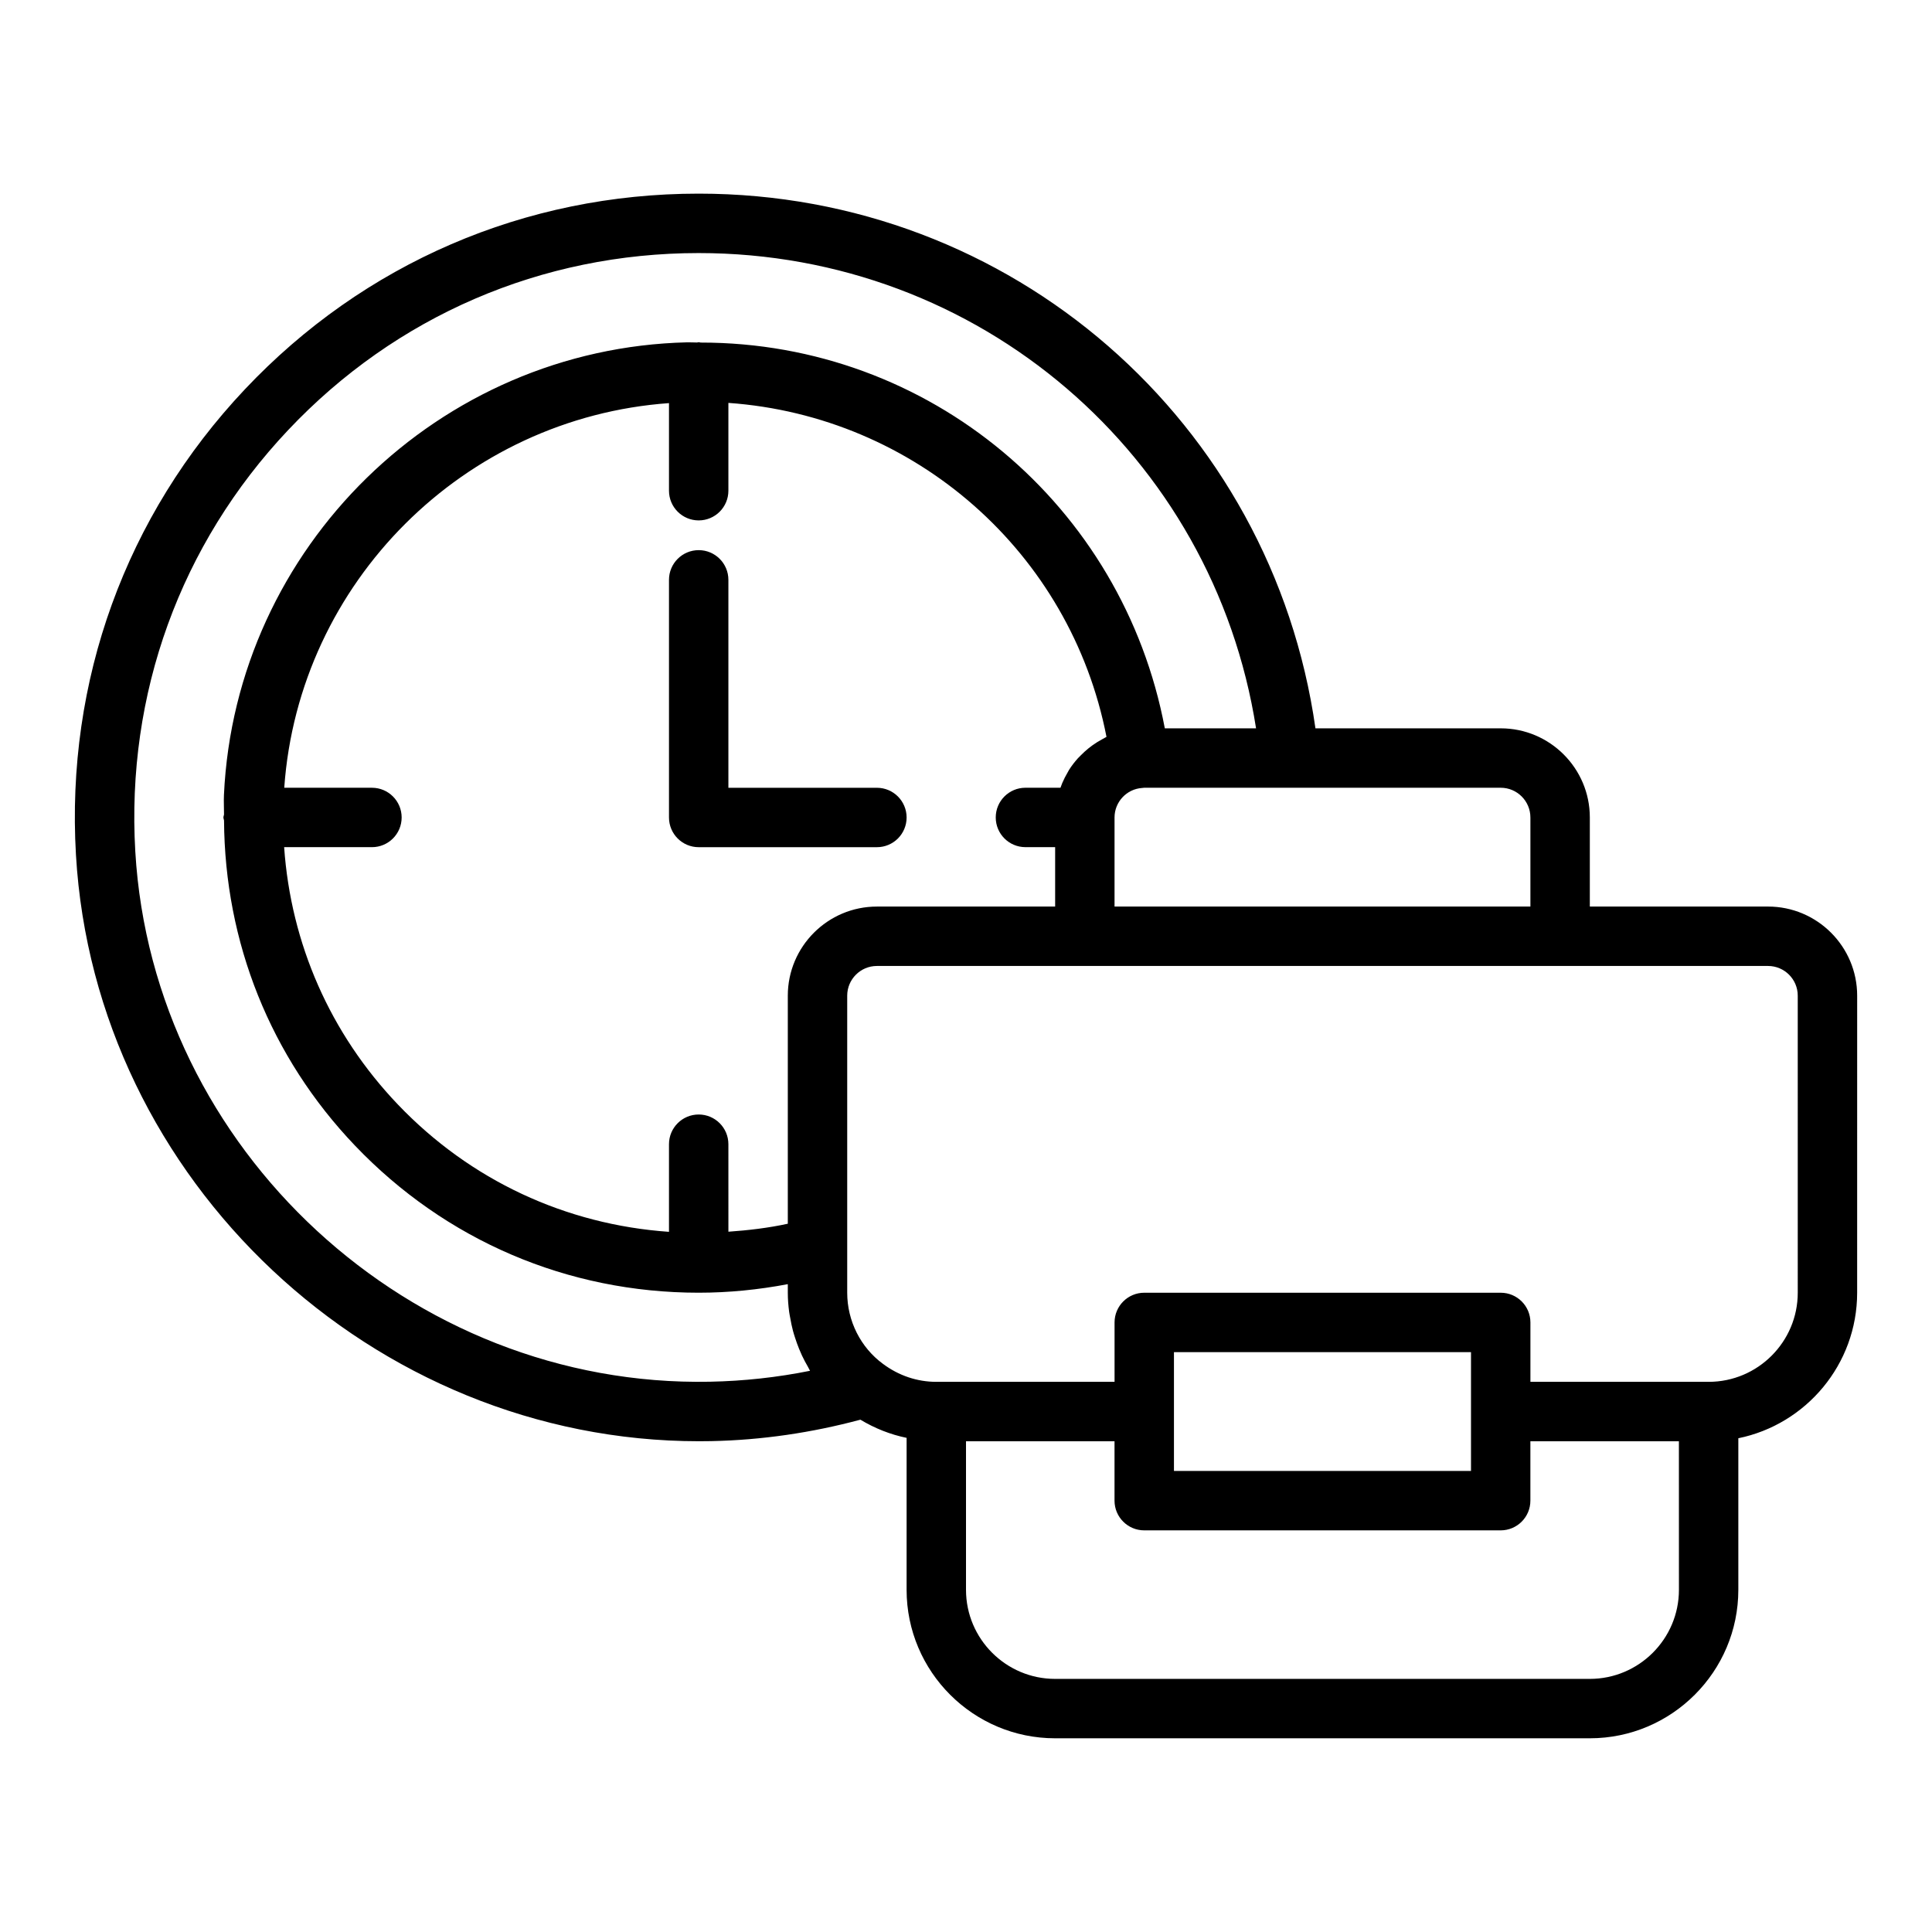 <?xml version="1.0" encoding="UTF-8"?>
<!-- Uploaded to: SVG Repo, www.svgrepo.com, Generator: SVG Repo Mixer Tools -->
<svg fill="#000000" width="800px" height="800px" version="1.1" viewBox="144 144 512 512" xmlns="http://www.w3.org/2000/svg">
 <g>
  <path d="m376.39 352.77h-39.359v-55.105c0-4.348-3.523-7.871-7.871-7.871s-7.871 3.523-7.871 7.871v62.977c0 4.348 3.523 7.871 7.871 7.871h47.23c4.348 0 7.871-3.523 7.871-7.871 0-4.344-3.523-7.871-7.871-7.871z"/>
  <path d="m612.55 384.25h-47.23v-23.617c0-13.023-10.594-23.617-23.617-23.617h-49.098c-11.551-81.234-80.488-141.7-163.45-141.7-46.008 0-88.727 18.426-120.29 51.887-31.543 33.441-47.434 77.25-44.738 123.36 5.047 86.34 78.785 155.39 165.14 155.38 1.074 0 2.156-0.012 3.234-0.031 13.391-0.27 26.652-2.231 39.512-5.68 3.828 2.301 7.934 3.93 12.246 4.816l-0.004 40.258c0 21.703 17.66 39.359 39.359 39.359h141.7c21.703 0 39.359-17.66 39.359-39.359v-40.156c17.941-3.656 31.488-19.559 31.488-38.566l0.004-78.719c0-13.023-10.594-23.617-23.617-23.617zm-62.977-23.617v23.617h-110.21v-23.617c0-4.106 3.207-7.539 7.301-7.812 0.184-0.012 0.379-0.031 0.566-0.059h0.004 94.465c4.34 0 7.871 3.531 7.871 7.871zm-173.18 23.617c-13.023 0-23.617 10.594-23.617 23.617v60.434c-5.176 1.129-10.449 1.742-15.742 2.117l-0.004-23.191c0-4.348-3.523-7.871-7.871-7.871s-7.871 3.523-7.871 7.871v23.223c-27.371-1.914-52.652-13.645-71.836-33.734-17.957-18.805-28.371-42.66-30.152-68.207h23.27c4.348 0 7.871-3.523 7.871-7.871s-3.523-7.871-7.871-7.871l-23.242-0.004c3.848-54.496 47.672-98.055 101.96-101.93v23.211c0 4.348 3.523 7.871 7.871 7.871s7.871-3.523 7.871-7.871v-23.27c49.488 3.5 90.68 39.602 100.2 88.504-0.113 0.055-0.215 0.129-0.328 0.184-0.301 0.148-0.578 0.328-0.871 0.484-0.863 0.469-1.699 0.98-2.492 1.551-0.348 0.25-0.688 0.508-1.02 0.773-0.742 0.598-1.441 1.238-2.109 1.918-0.25 0.258-0.516 0.492-0.754 0.758-0.855 0.957-1.645 1.973-2.336 3.059-0.133 0.207-0.23 0.434-0.359 0.648-0.539 0.91-1.023 1.852-1.441 2.832-0.164 0.387-0.305 0.781-0.449 1.18-0.008 0.035-0.02 0.066-0.031 0.098h-9.289c-4.348 0-7.871 3.523-7.871 7.871 0 4.348 3.523 7.871 7.871 7.871h7.871v15.742zm-44.199 125.92c-79.387 1.602-147.72-61.453-152.34-140.52-2.441-41.734 11.93-81.383 40.473-111.64 28.551-30.273 67.199-46.945 108.83-46.945 74.324 0 136.36 53.555 147.71 125.95h-24.18c-11.137-59.074-62.328-102.28-123.02-102.23-0.18-0.012-0.328-0.102-0.512-0.102-0.152 0-0.277 0.078-0.426 0.086-0.883 0.008-1.746-0.074-2.633-0.047-65.793 1.562-119.71 54.254-122.75 119.95-0.082 1.742 0.031 3.453 0.02 5.184-0.031 0.266-0.16 0.5-0.16 0.773 0 0.285 0.133 0.527 0.164 0.805 0.191 32.27 12.262 62.656 34.691 86.148 24.012 25.152 56.367 39 91.098 39 7.945 0 15.848-0.793 23.617-2.266v2.266c0 1.719 0.137 3.422 0.359 5.106 0.07 0.539 0.191 1.062 0.285 1.598 0.199 1.141 0.426 2.273 0.723 3.391 0.16 0.602 0.352 1.191 0.539 1.785 0.332 1.035 0.695 2.055 1.109 3.059 0.234 0.57 0.473 1.137 0.734 1.695 0.484 1.039 1.027 2.043 1.602 3.035 0.191 0.332 0.336 0.695 0.539 1.023-8.691 1.75-17.559 2.719-26.473 2.894zm256.74 55.137c0 13.023-10.594 23.617-23.617 23.617h-141.7c-13.023 0-23.617-10.594-23.617-23.617v-39.359h39.359v15.742c0 4.348 3.523 7.871 7.871 7.871h94.465c4.348 0 7.871-3.523 7.871-7.871v-15.742h39.359zm-55.105-47.234v15.742h-78.719v-31.484h78.719zm86.594-31.488c0 13.023-10.594 23.617-23.617 23.617h-47.23v-15.742c0-4.348-3.523-7.871-7.871-7.871h-94.465c-4.348 0-7.871 3.523-7.871 7.871v15.742h-47.23c-5.078 0-9.957-1.637-14.152-4.766-5.93-4.356-9.469-11.402-9.469-18.852v-78.719c0-4.34 3.531-7.871 7.871-7.871h236.16c4.34 0 7.871 3.531 7.871 7.871z"/>
 </g>
</svg>